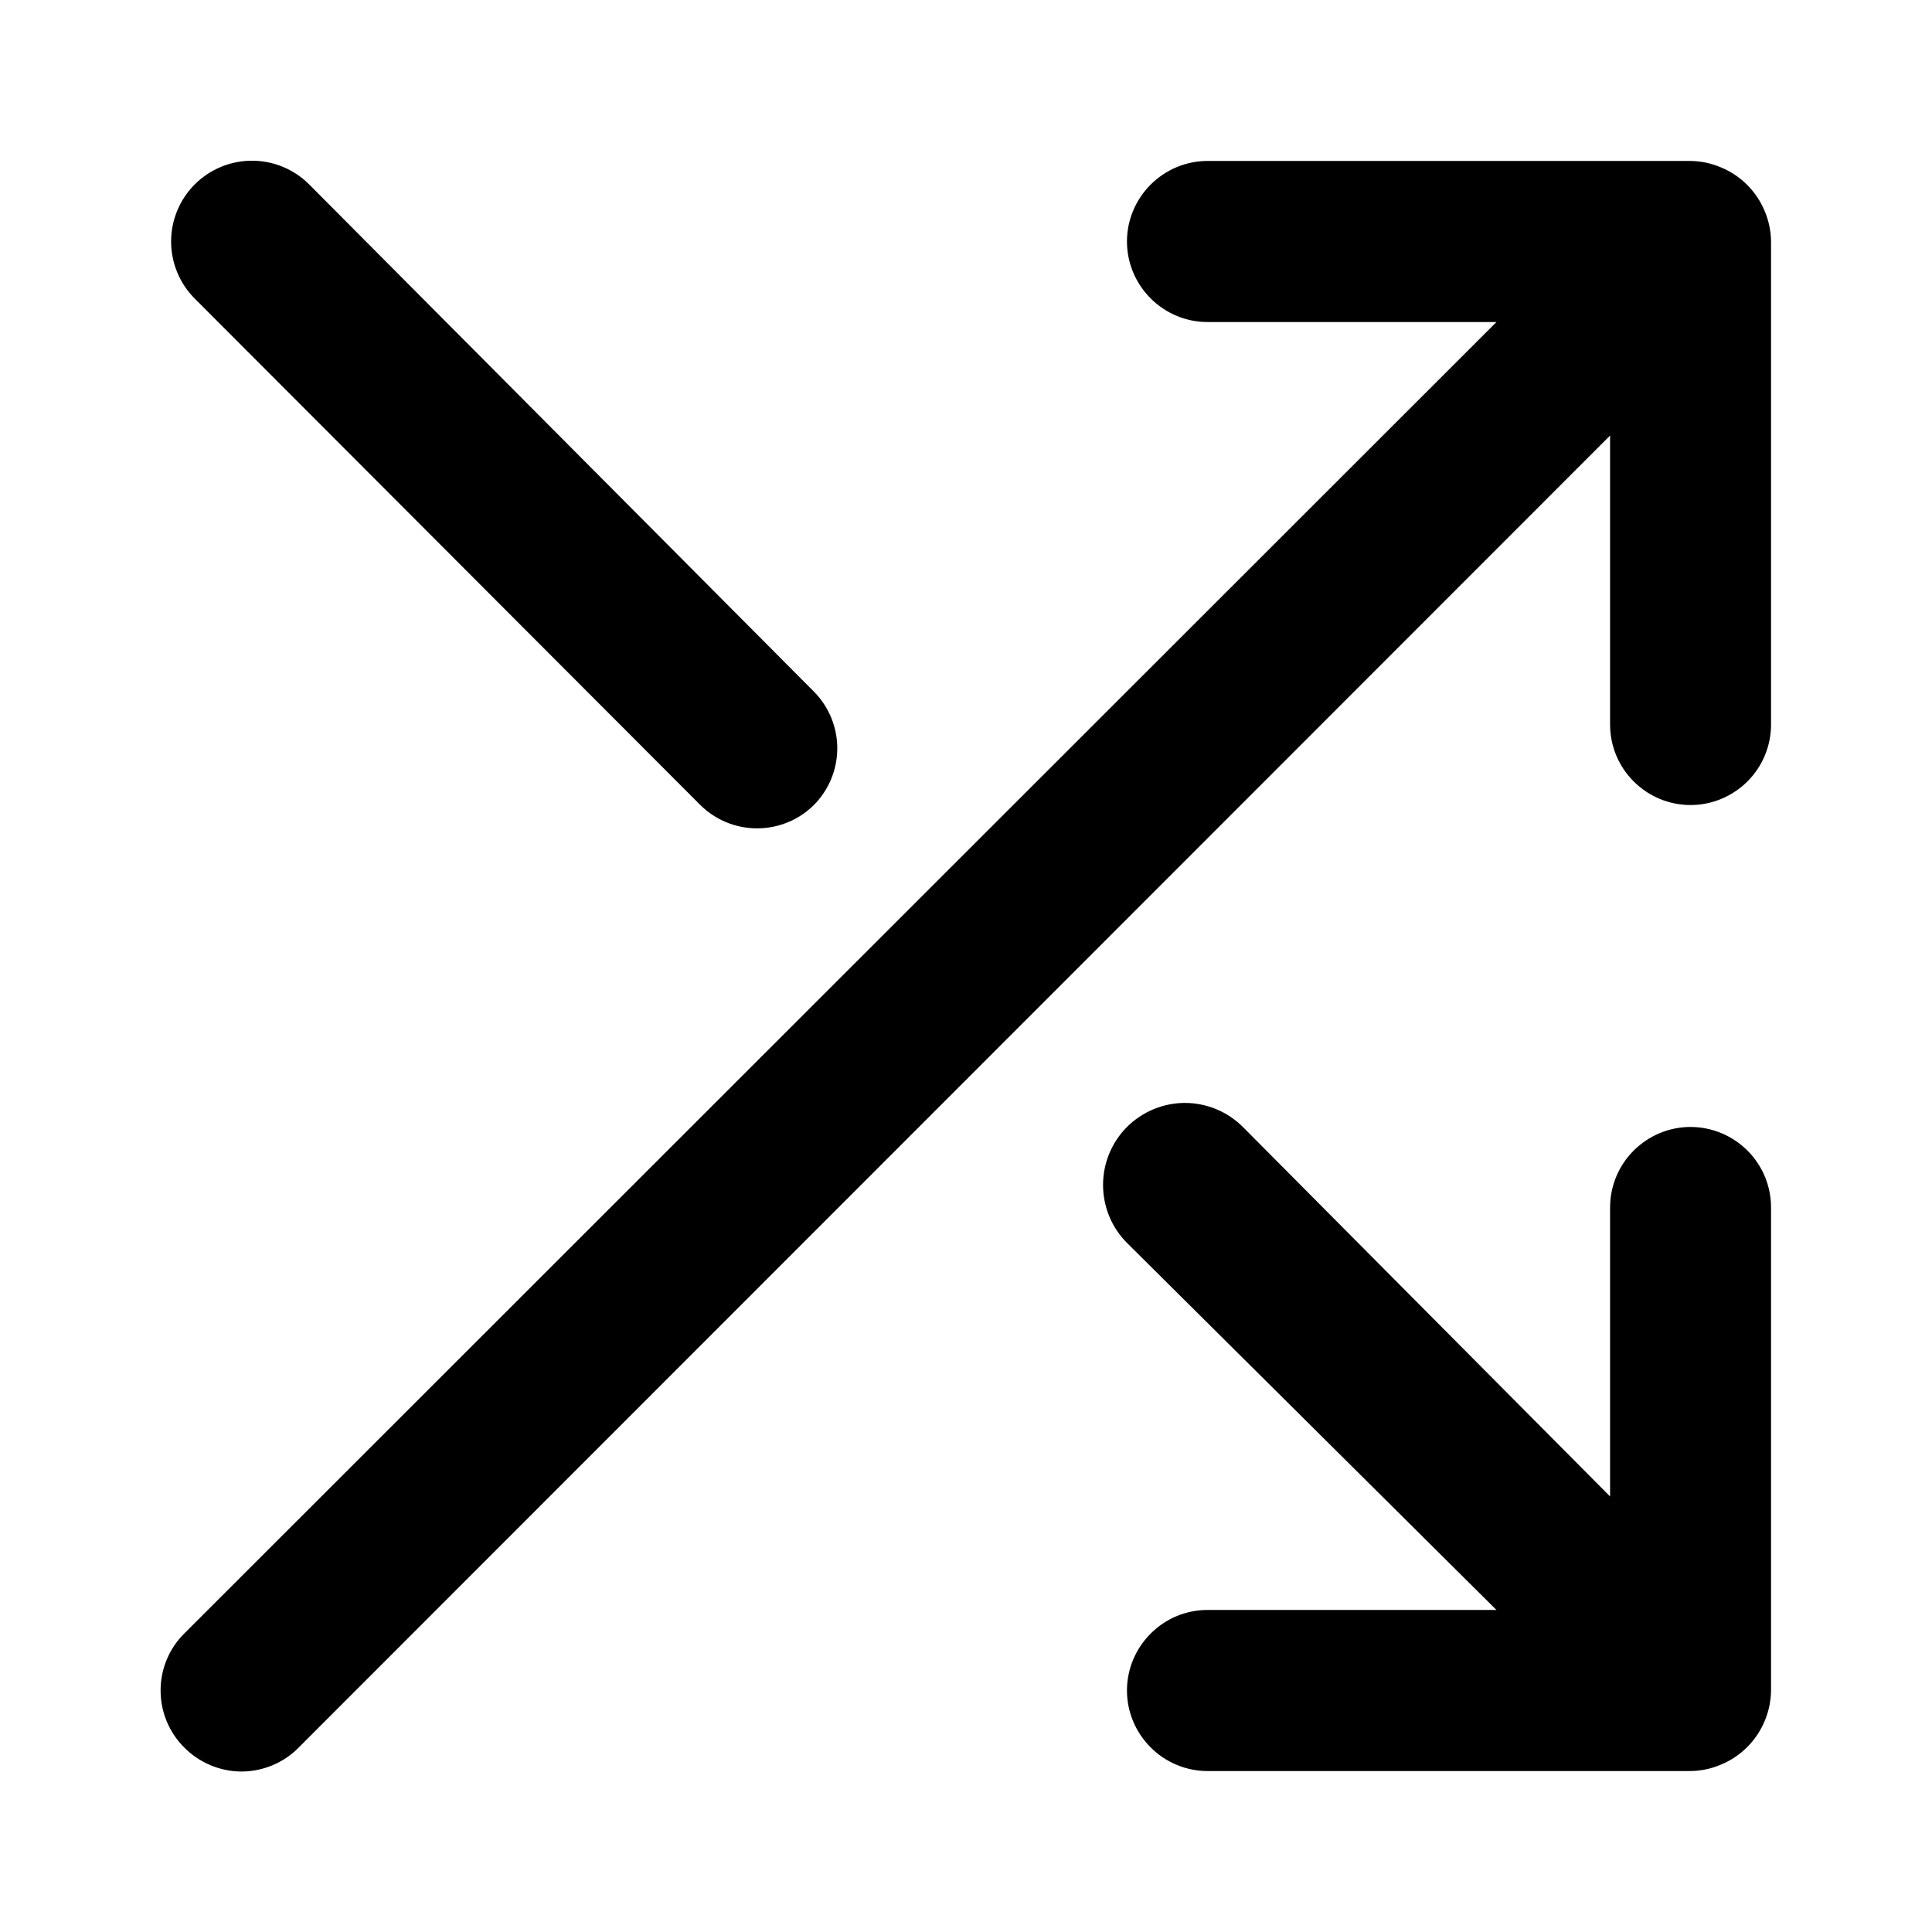 <svg width="16" height="16" viewBox="0 0 16 16" fill="none" xmlns="http://www.w3.org/2000/svg">
<path d="M5.8 6.667C5.925 6.791 6.094 6.86 6.27 6.86C6.446 6.86 6.615 6.791 6.74 6.667C6.864 6.542 6.934 6.373 6.934 6.197C6.934 6.021 6.864 5.852 6.74 5.727L2.56 1.527C2.435 1.401 2.264 1.331 2.087 1.331C1.909 1.331 1.739 1.401 1.613 1.527C1.488 1.652 1.417 1.822 1.417 2C1.417 2.178 1.488 2.348 1.613 2.473L5.8 6.667ZM14 9.333C13.823 9.333 13.654 9.404 13.529 9.529C13.404 9.654 13.334 9.823 13.334 10V12.393L10.293 9.333C10.166 9.206 9.993 9.134 9.813 9.134C9.633 9.134 9.461 9.206 9.333 9.333C9.206 9.461 9.135 9.633 9.135 9.813C9.135 9.993 9.206 10.166 9.333 10.293L12.393 13.333H10C9.823 13.333 9.654 13.403 9.529 13.529C9.404 13.654 9.333 13.823 9.333 14C9.333 14.177 9.404 14.346 9.529 14.471C9.654 14.596 9.823 14.667 10 14.667H14C14.087 14.666 14.173 14.648 14.254 14.613C14.416 14.546 14.546 14.416 14.614 14.253C14.648 14.173 14.666 14.087 14.667 14V10C14.667 9.823 14.597 9.654 14.472 9.529C14.347 9.404 14.177 9.333 14 9.333ZM14.614 1.747C14.546 1.584 14.416 1.454 14.254 1.387C14.173 1.352 14.087 1.334 14 1.333H10C9.823 1.333 9.654 1.404 9.529 1.529C9.404 1.654 9.333 1.823 9.333 2C9.333 2.177 9.404 2.346 9.529 2.471C9.654 2.596 9.823 2.667 10 2.667H12.393L1.527 13.527C1.464 13.589 1.415 13.662 1.381 13.744C1.347 13.825 1.33 13.912 1.33 14C1.33 14.088 1.347 14.175 1.381 14.256C1.415 14.338 1.464 14.411 1.527 14.473C1.589 14.536 1.663 14.585 1.744 14.619C1.825 14.653 1.912 14.671 2 14.671C2.088 14.671 2.175 14.653 2.257 14.619C2.338 14.585 2.411 14.536 2.473 14.473L13.334 3.607V6C13.334 6.177 13.404 6.346 13.529 6.471C13.654 6.596 13.823 6.667 14 6.667C14.177 6.667 14.347 6.596 14.472 6.471C14.597 6.346 14.667 6.177 14.667 6V2C14.666 1.913 14.648 1.827 14.614 1.747Z" fill="black"/>
</svg>
